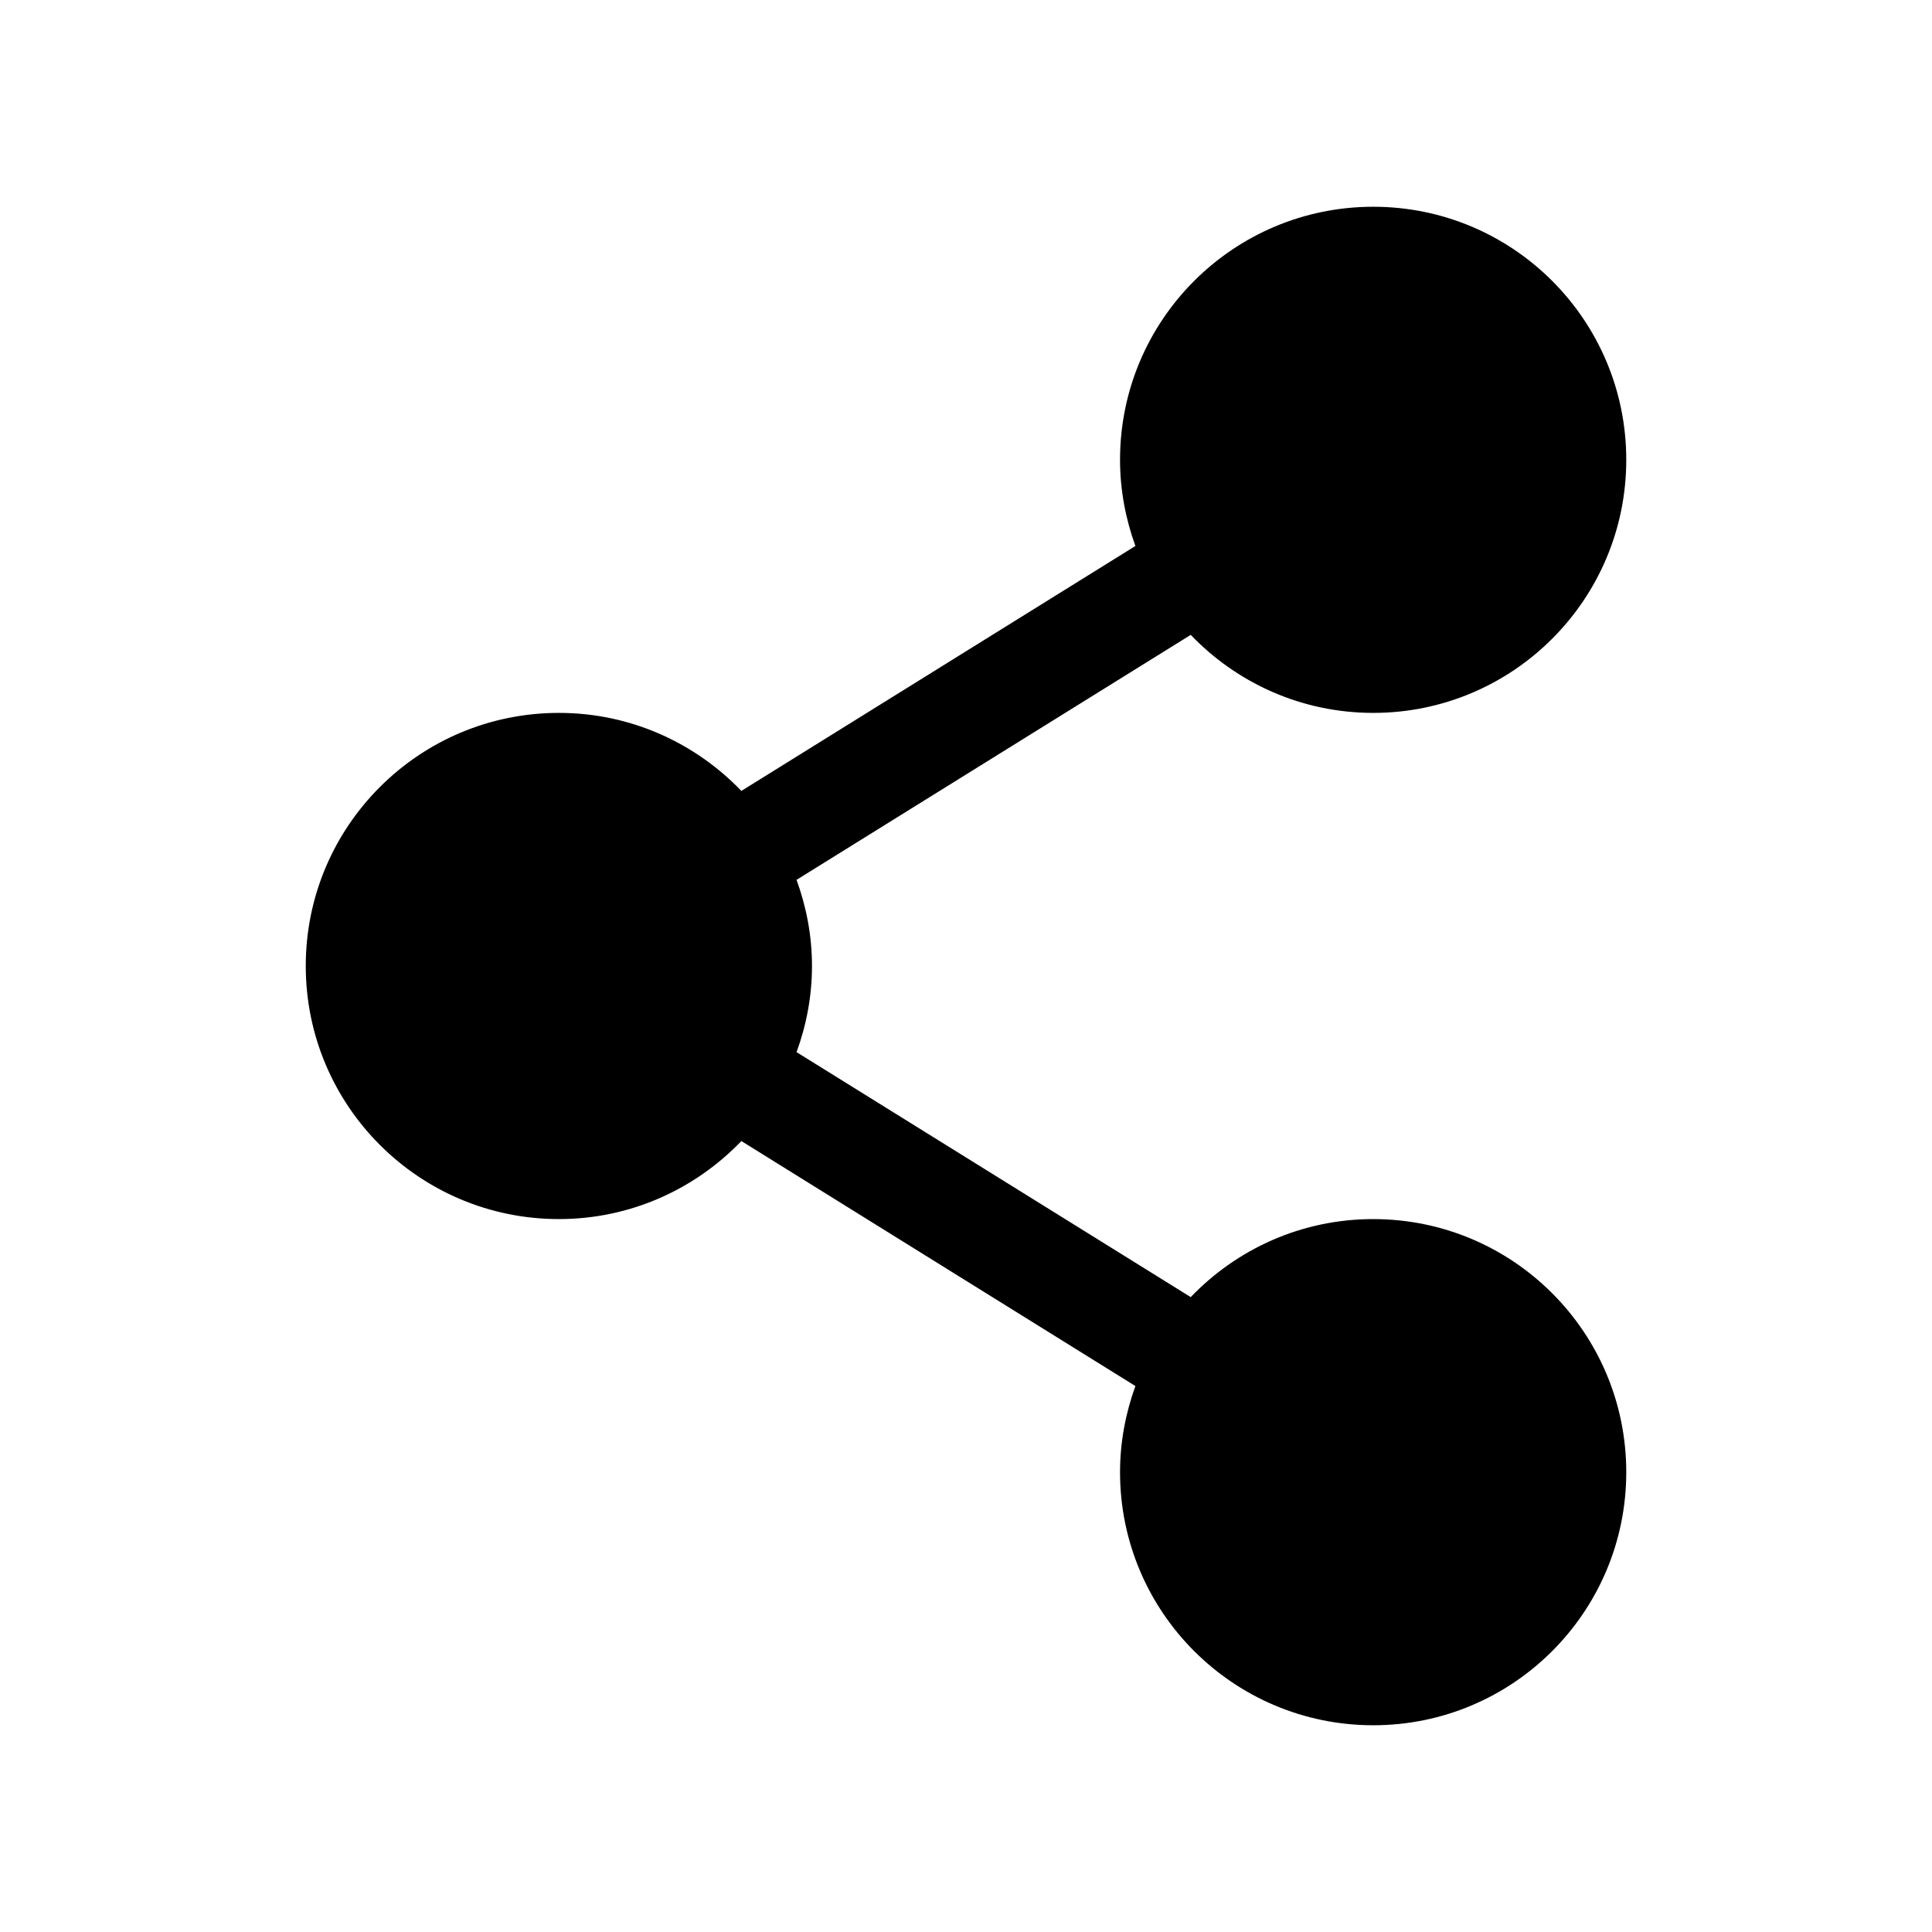 <?xml version="1.0" encoding="UTF-8"?>
<!-- Uploaded to: SVG Repo, www.svgrepo.com, Generator: SVG Repo Mixer Tools -->
<svg fill="#000000" width="800px" height="800px" version="1.1" viewBox="144 144 512 512" xmlns="http://www.w3.org/2000/svg">
 <path d="m507.93 467.07c-19.035 0-36.172 7.949-48.375 20.676l-104.46-64.922c2.602-7.133 4.09-14.793 4.09-22.832 0-8.02-1.492-15.688-4.09-22.824l104.46-64.922c12.203 12.727 29.344 20.676 48.375 20.676 37.02 0 67.047-30.027 67.047-67.066 0-37.051-30.027-67.066-67.047-67.066-37.059 0-67.109 30.016-67.109 67.066 0 8.031 1.492 15.699 4.07 22.832l-104.42 64.91c-12.223-12.715-29.344-20.676-48.355-20.676-37.059 0-67.086 30.027-67.086 67.066 0 37.039 30.027 67.078 67.086 67.078 19.016 0 36.133-7.961 48.355-20.676l104.42 64.922c-2.578 7.133-4.07 14.801-4.07 22.832 0 37.039 30.047 67.066 67.109 67.066 37.02 0 67.047-30.027 67.047-67.066 0-37.047-30.027-67.074-67.047-67.074z"/>
</svg>